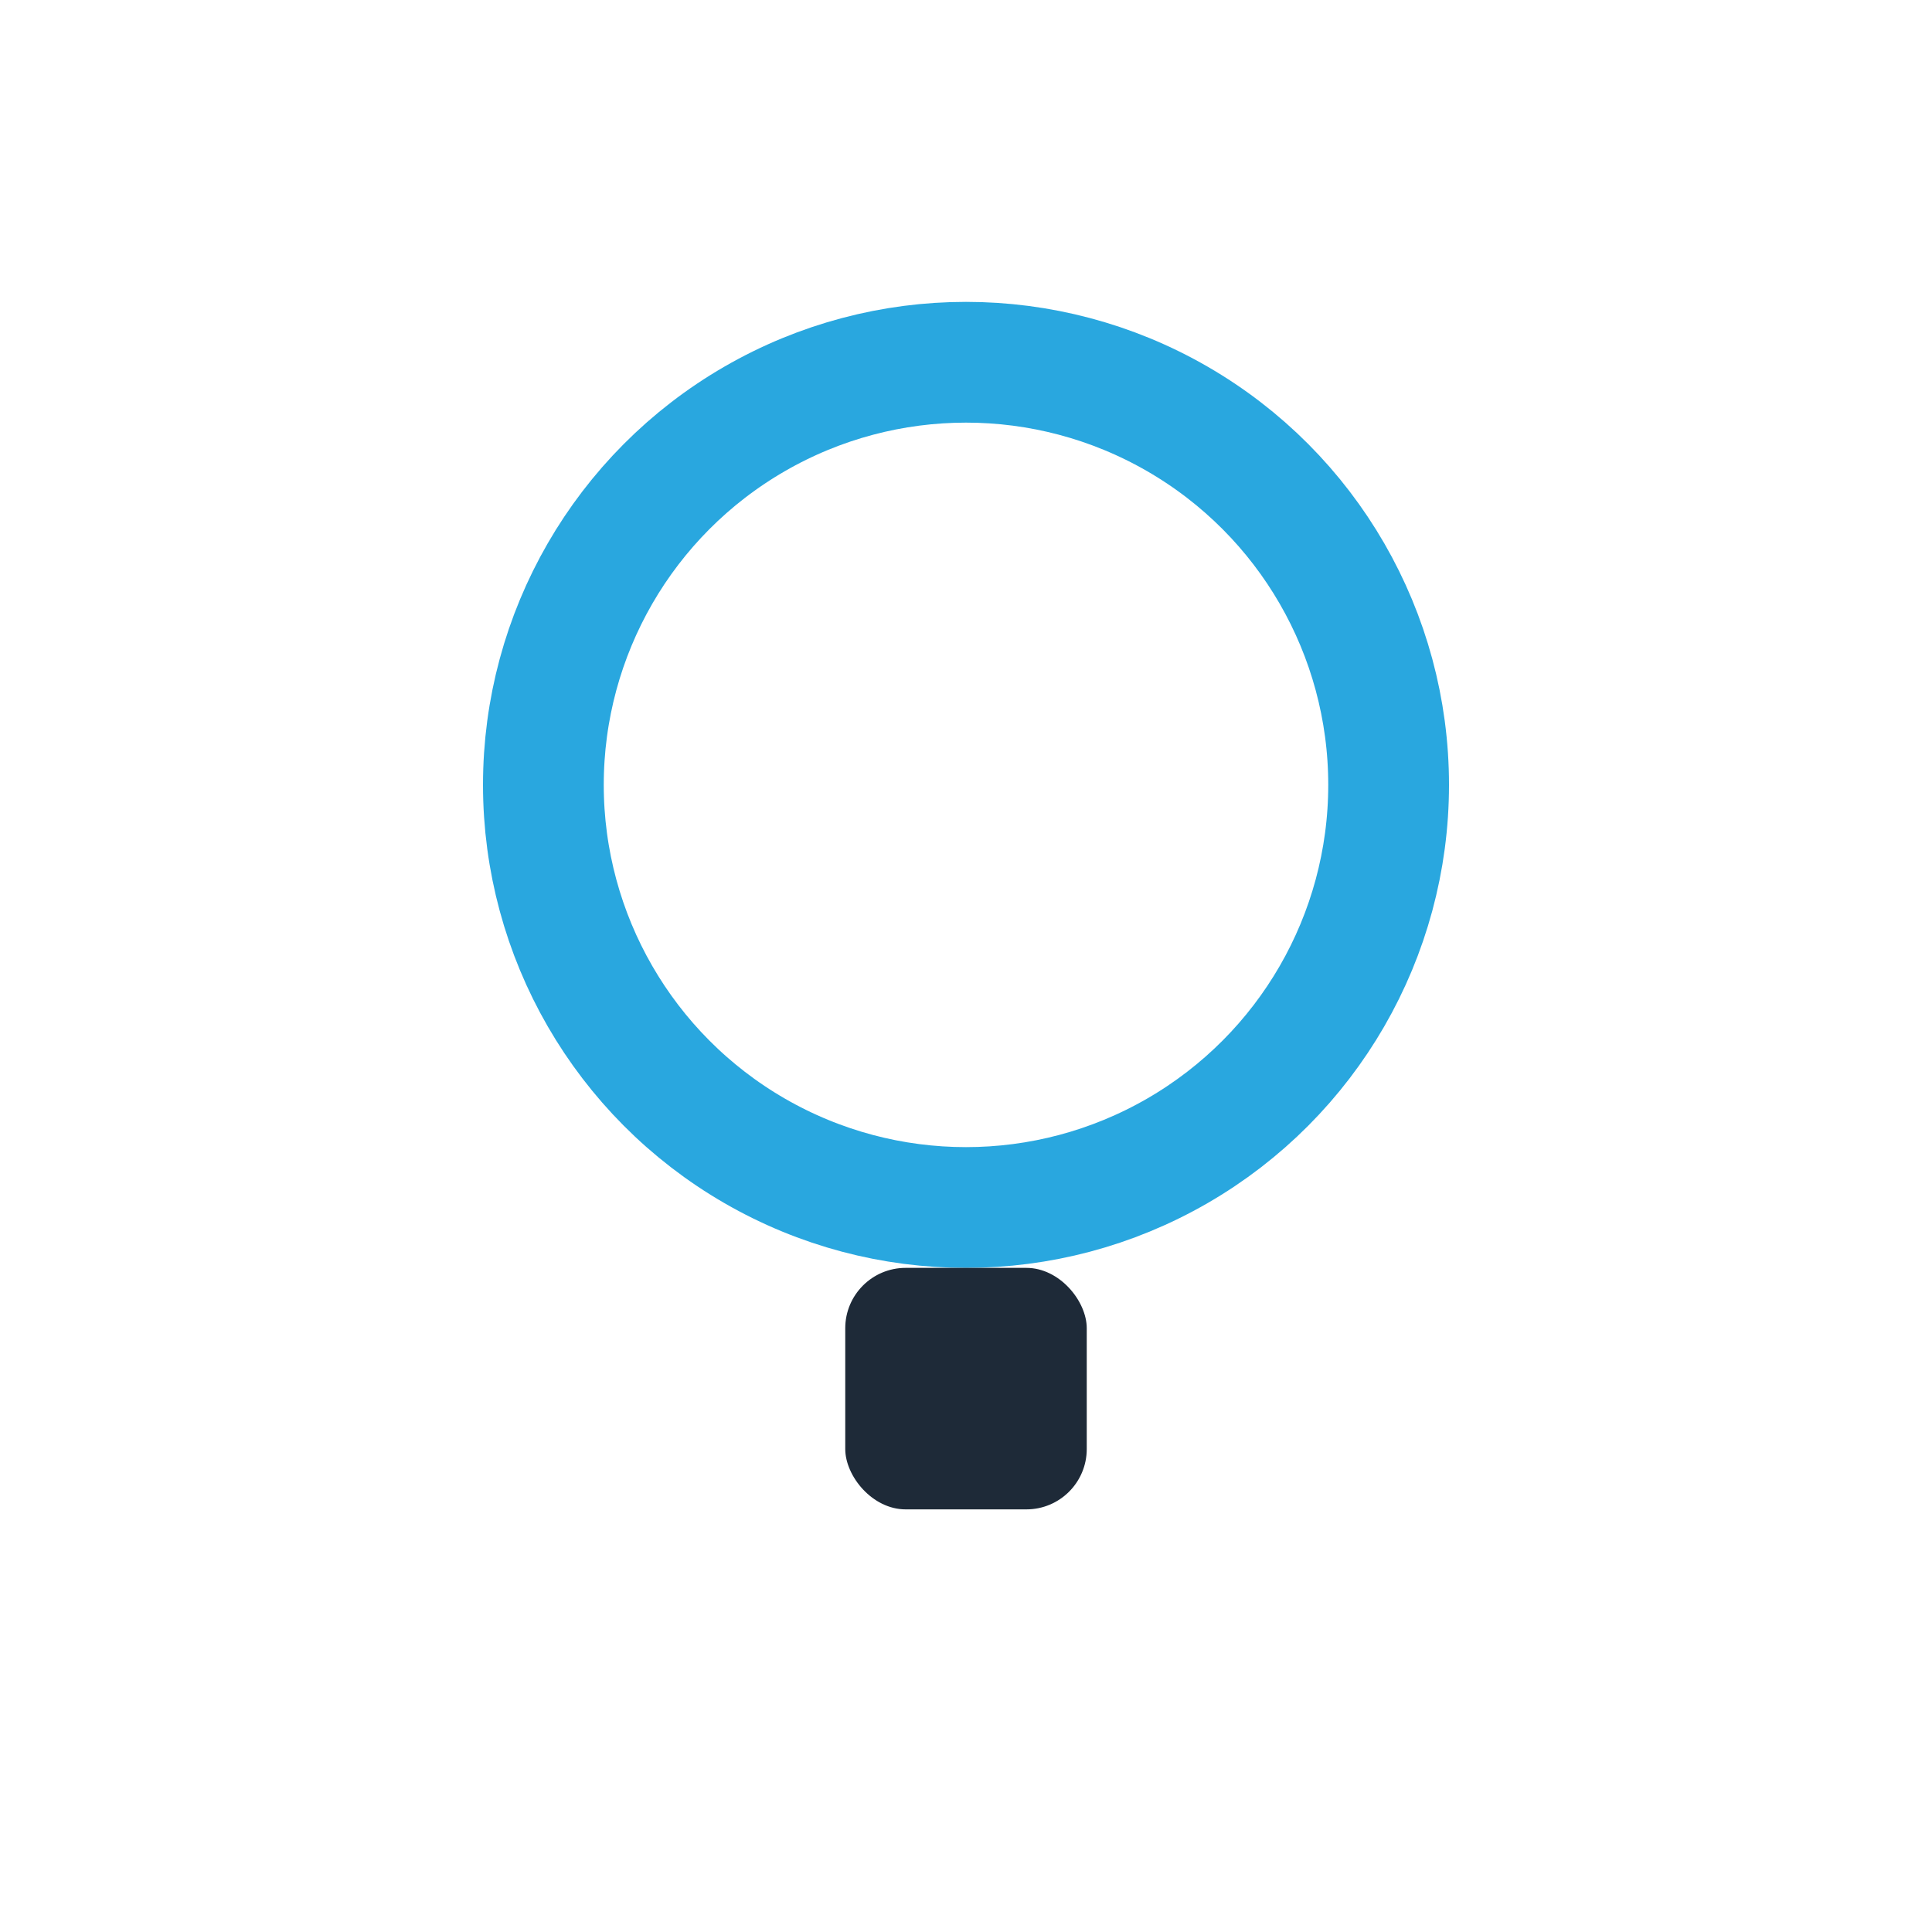 <?xml version="1.0" encoding="UTF-8"?>
<svg xmlns="http://www.w3.org/2000/svg" width="32" height="32" viewBox="0 0 32 32"><circle cx="16" cy="13" r="7" fill="none" stroke="#29A7DF" stroke-width="2"/><rect x="14" y="21" width="4" height="4" rx="1" fill="#1E2A38"/></svg>